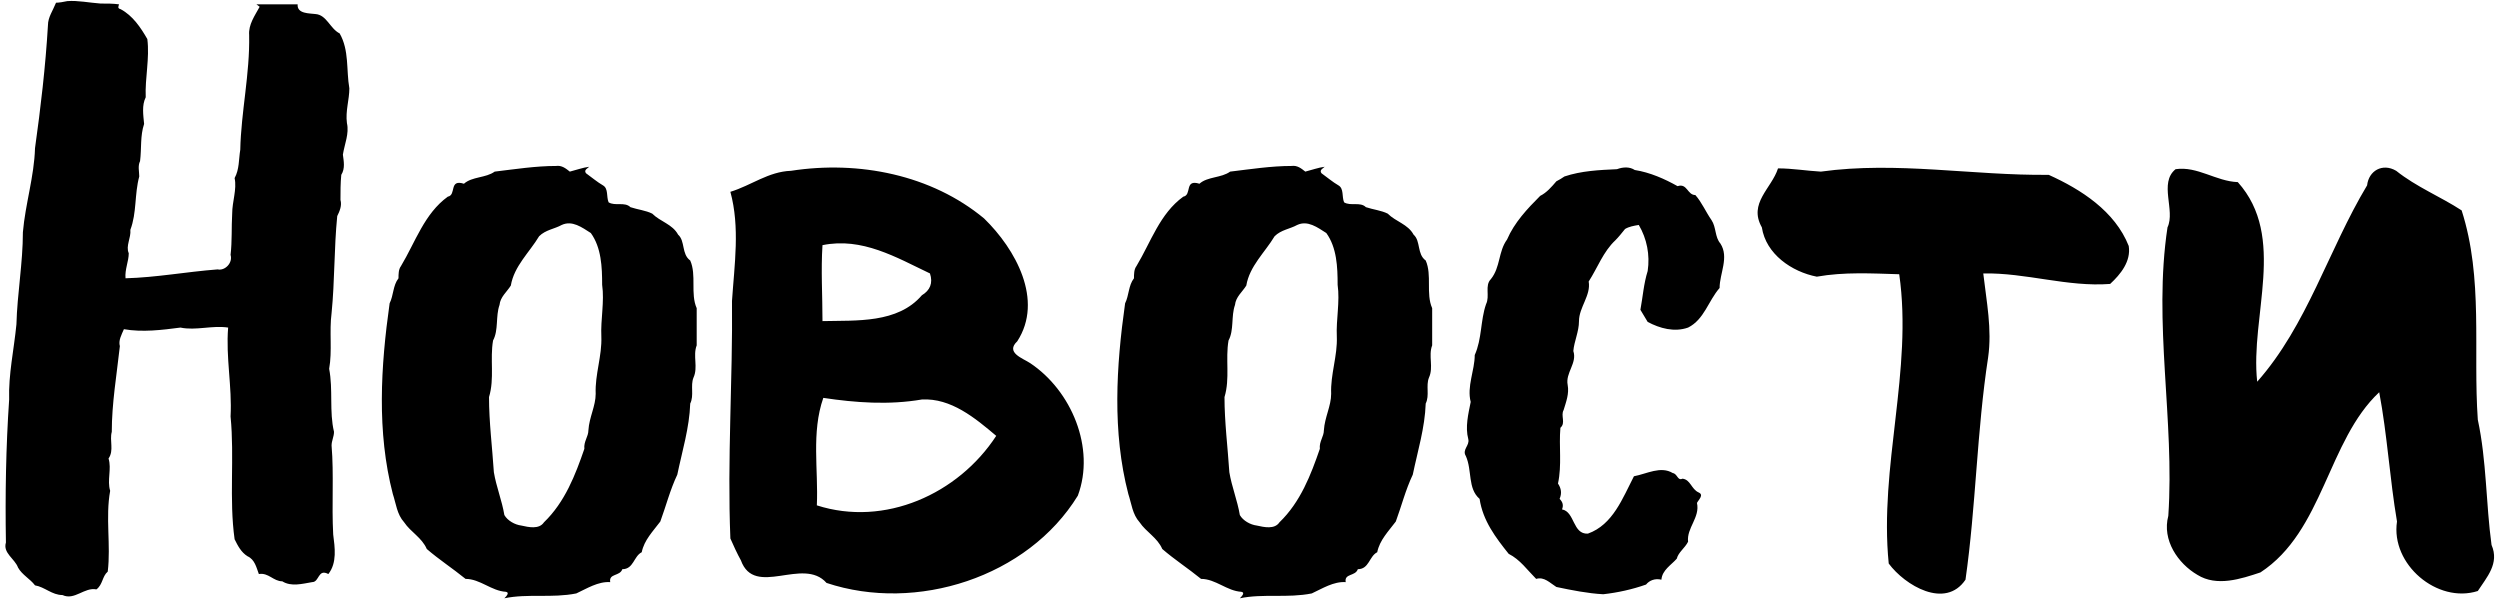<?xml version="1.0" encoding="UTF-8"?> <svg xmlns="http://www.w3.org/2000/svg" width="198" height="48" viewBox="0 0 198 48" fill="none"> <path d="M5.333 0.088C5.077 0.152 4.629 0.216 4.437 0.216C4.181 0.856 3.797 1.368 3.797 2.008C3.605 5.272 3.221 8.536 2.773 11.736C2.709 13.976 2.005 16.152 1.813 18.392C1.813 20.824 1.365 23.256 1.301 25.688C1.109 27.672 0.661 29.656 0.725 31.64C0.469 35.416 0.405 39.192 0.469 42.968C0.213 43.8 1.173 44.248 1.429 44.952C1.749 45.528 2.389 45.848 2.773 46.36C3.541 46.488 4.117 47.128 4.949 47.128C5.909 47.576 6.677 46.488 7.637 46.68C8.149 46.296 8.085 45.656 8.533 45.272C8.789 43.16 8.341 40.984 8.725 38.872C8.469 38.04 8.853 37.144 8.597 36.312C9.045 35.672 8.661 34.904 8.853 34.2C8.853 31.96 9.237 29.72 9.493 27.416C9.365 26.968 9.621 26.52 9.813 26.072C11.285 26.328 12.821 26.136 14.293 25.944C15.509 26.2 16.789 25.752 18.069 25.944C17.877 28.312 18.389 30.616 18.261 32.984C18.581 36.248 18.133 39.512 18.581 42.712C18.837 43.224 19.093 43.736 19.605 44.056C20.181 44.312 20.309 44.952 20.501 45.464C21.269 45.336 21.653 46.04 22.357 46.04C23.061 46.488 23.957 46.232 24.725 46.104C25.301 46.104 25.173 45.016 26.005 45.464C26.709 44.568 26.517 43.352 26.389 42.328C26.261 39.96 26.453 37.592 26.261 35.288C26.261 34.904 26.453 34.584 26.453 34.2C26.069 32.6 26.389 30.872 26.069 29.208C26.325 27.8 26.069 26.264 26.261 24.792C26.517 22.232 26.453 19.672 26.709 17.112C26.901 16.728 27.093 16.28 26.965 15.832C26.965 15.192 26.965 14.488 27.029 13.848C27.349 13.336 27.221 12.76 27.157 12.248C27.285 11.416 27.669 10.584 27.477 9.752C27.349 8.792 27.669 7.896 27.669 7C27.413 5.528 27.669 3.992 26.901 2.648C26.133 2.264 25.877 1.176 24.981 1.112C24.533 1.048 23.509 1.112 23.573 0.344C22.485 0.344 21.397 0.344 20.309 0.344C20.373 0.408 20.501 0.472 20.565 0.536C20.181 1.24 19.669 1.944 19.733 2.776C19.797 5.848 19.093 8.856 19.029 11.864C18.901 12.632 18.965 13.4 18.581 14.104C18.773 15 18.389 15.96 18.389 16.92C18.325 18.008 18.389 19.096 18.261 20.184C18.453 20.824 17.813 21.464 17.237 21.336C14.741 21.528 12.373 21.976 9.941 22.04C9.877 21.336 10.197 20.696 10.197 20.056C9.941 19.48 10.389 18.84 10.325 18.2C10.837 16.856 10.645 15.384 11.029 13.976C11.029 13.592 10.901 13.144 11.093 12.76C11.221 11.736 11.093 10.776 11.413 9.816C11.349 9.112 11.221 8.344 11.541 7.704C11.477 6.168 11.861 4.632 11.669 3.096C11.157 2.2 10.517 1.24 9.557 0.728C9.301 0.664 9.365 0.536 9.429 0.344C8.981 0.28 8.469 0.28 7.957 0.28C7.061 0.216 6.165 0.024 5.333 0.088ZM39.178 13.592C38.474 14.104 37.386 13.976 36.745 14.552C35.529 14.168 36.169 15.448 35.465 15.576C33.609 16.92 32.906 19.16 31.753 21.08C31.561 21.336 31.561 21.72 31.561 22.04C31.113 22.616 31.177 23.384 30.858 24.024C30.154 29.016 29.834 34.2 31.113 39.128C31.369 39.896 31.433 40.728 32.01 41.368C32.522 42.136 33.417 42.584 33.801 43.48C34.761 44.312 35.849 45.016 36.873 45.848C38.026 45.848 38.922 46.808 40.074 46.872C40.394 46.936 40.074 47.256 39.946 47.384C41.801 47 43.721 47.384 45.642 47C46.474 46.616 47.37 46.04 48.33 46.104C48.202 45.4 49.097 45.656 49.289 45.08C50.185 45.08 50.185 44.056 50.825 43.736C51.017 42.776 51.721 42.072 52.297 41.304C52.745 40.088 53.066 38.808 53.642 37.592C54.026 35.736 54.602 33.88 54.666 31.96C54.986 31.32 54.666 30.552 54.922 29.912C55.306 29.08 54.858 28.184 55.178 27.352C55.178 26.392 55.178 25.368 55.178 24.408C54.666 23.256 55.178 21.784 54.666 20.632C53.962 20.12 54.282 19.096 53.706 18.584C53.258 17.752 52.297 17.56 51.657 16.92C51.145 16.664 50.505 16.6 49.929 16.408C49.481 15.96 48.714 16.344 48.202 16.024C48.01 15.576 48.202 14.936 47.754 14.68C47.306 14.424 46.858 14.04 46.41 13.72C46.218 13.464 46.538 13.336 46.666 13.208C46.154 13.272 45.642 13.464 45.13 13.592C44.809 13.336 44.489 13.08 44.041 13.144C42.441 13.144 40.778 13.4 39.178 13.592ZM44.489 17.816C45.322 17.432 46.09 18.008 46.794 18.456C47.626 19.608 47.69 21.144 47.69 22.552C47.882 23.896 47.562 25.304 47.626 26.648C47.69 28.184 47.114 29.656 47.178 31.192C47.178 32.152 46.666 33.048 46.602 34.072C46.602 34.584 46.218 34.968 46.282 35.544C45.578 37.592 44.745 39.768 43.081 41.368C42.697 41.944 41.865 41.752 41.289 41.624C40.778 41.56 40.202 41.24 39.946 40.792C39.754 39.64 39.306 38.552 39.114 37.4C38.986 35.416 38.73 33.432 38.73 31.448C39.178 29.976 38.794 28.44 39.05 26.968C39.498 26.136 39.242 25.048 39.562 24.152C39.626 23.512 40.138 23.128 40.458 22.616C40.714 21.08 41.929 19.992 42.697 18.712C43.209 18.2 43.913 18.136 44.489 17.816ZM62.645 13.528C60.853 13.592 59.51 14.68 57.846 15.192C58.614 18.008 58.166 20.952 57.974 23.832C58.038 30.104 57.59 36.376 57.846 42.648C58.038 43.096 58.422 43.928 58.678 44.376C59.766 47.384 63.605 44.056 65.462 46.168C72.566 48.536 81.397 45.72 85.365 39.256C86.773 35.48 84.853 30.936 81.59 28.76C81.013 28.376 79.606 27.928 80.566 27.032C82.677 23.768 80.438 19.736 77.942 17.304C73.781 13.848 68.022 12.696 62.645 13.528ZM65.141 19.416C68.278 18.776 70.966 20.376 73.653 21.656C73.909 22.424 73.653 23 73.013 23.384C71.094 25.624 67.829 25.368 65.141 25.432C65.141 23.384 65.013 21.4 65.141 19.416ZM65.206 31.512C67.766 31.896 70.389 32.088 73.013 31.64C75.317 31.512 77.237 33.112 78.901 34.52C75.894 39.128 70.07 41.752 64.694 40.024C64.822 37.208 64.246 34.264 65.206 31.512ZM97.427 13.592C96.724 14.104 95.635 13.976 94.996 14.552C93.779 14.168 94.419 15.448 93.716 15.576C91.859 16.92 91.156 19.16 90.004 21.08C89.811 21.336 89.811 21.72 89.811 22.04C89.364 22.616 89.427 23.384 89.108 24.024C88.403 29.016 88.084 34.2 89.364 39.128C89.62 39.896 89.683 40.728 90.26 41.368C90.772 42.136 91.668 42.584 92.052 43.48C93.011 44.312 94.1 45.016 95.124 45.848C96.275 45.848 97.171 46.808 98.323 46.872C98.644 46.936 98.323 47.256 98.195 47.384C100.052 47 101.972 47.384 103.892 47C104.724 46.616 105.62 46.04 106.58 46.104C106.452 45.4 107.348 45.656 107.54 45.08C108.436 45.08 108.436 44.056 109.076 43.736C109.268 42.776 109.972 42.072 110.548 41.304C110.996 40.088 111.316 38.808 111.892 37.592C112.276 35.736 112.852 33.88 112.916 31.96C113.236 31.32 112.916 30.552 113.172 29.912C113.556 29.08 113.108 28.184 113.428 27.352C113.428 26.392 113.428 25.368 113.428 24.408C112.916 23.256 113.428 21.784 112.916 20.632C112.212 20.12 112.532 19.096 111.956 18.584C111.508 17.752 110.548 17.56 109.908 16.92C109.396 16.664 108.756 16.6 108.18 16.408C107.732 15.96 106.964 16.344 106.452 16.024C106.26 15.576 106.452 14.936 106.003 14.68C105.556 14.424 105.108 14.04 104.66 13.72C104.468 13.464 104.788 13.336 104.916 13.208C104.404 13.272 103.892 13.464 103.38 13.592C103.06 13.336 102.74 13.08 102.292 13.144C100.692 13.144 99.028 13.4 97.427 13.592ZM102.74 17.816C103.572 17.432 104.34 18.008 105.044 18.456C105.876 19.608 105.94 21.144 105.94 22.552C106.132 23.896 105.812 25.304 105.876 26.648C105.94 28.184 105.364 29.656 105.428 31.192C105.428 32.152 104.916 33.048 104.852 34.072C104.852 34.584 104.468 34.968 104.532 35.544C103.828 37.592 102.996 39.768 101.332 41.368C100.948 41.944 100.116 41.752 99.54 41.624C99.028 41.56 98.451 41.24 98.195 40.792C98.004 39.64 97.555 38.552 97.364 37.4C97.236 35.416 96.98 33.432 96.98 31.448C97.427 29.976 97.043 28.44 97.299 26.968C97.748 26.136 97.492 25.048 97.811 24.152C97.876 23.512 98.388 23.128 98.707 22.616C98.963 21.08 100.18 19.992 100.948 18.712C101.46 18.2 102.164 18.136 102.74 17.816ZM129.92 24.536C130.112 24.856 130.304 25.176 130.496 25.496C131.456 26.008 132.608 26.328 133.696 25.944C134.976 25.304 135.296 23.832 136.192 22.808C136.192 21.656 136.96 20.376 136.256 19.288C135.808 18.776 135.936 18.008 135.552 17.432C135.104 16.792 134.784 16.024 134.272 15.448C133.632 15.448 133.632 14.488 132.864 14.744C131.84 14.168 130.688 13.656 129.472 13.464C129.088 13.208 128.576 13.208 128.064 13.4C126.656 13.464 125.248 13.528 123.904 13.976C123.712 14.104 123.52 14.232 123.264 14.36C122.88 14.808 122.496 15.256 121.984 15.512C120.96 16.536 119.936 17.624 119.36 18.968C118.656 19.928 118.848 21.144 118.08 22.104C117.568 22.616 118.016 23.448 117.696 24.088C117.248 25.368 117.376 26.84 116.799 28.12C116.799 29.336 116.16 30.616 116.48 31.832C116.288 32.792 116.032 33.816 116.288 34.776C116.416 35.288 115.776 35.608 116.096 36.12C116.608 37.272 116.224 38.68 117.184 39.512C117.44 41.24 118.464 42.584 119.488 43.864C120.384 44.312 120.96 45.144 121.664 45.848C122.304 45.656 122.752 46.168 123.264 46.488C124.48 46.744 125.76 47 126.976 47.064C128.128 46.936 129.28 46.68 130.368 46.296C130.624 45.976 131.072 45.784 131.583 45.912C131.648 45.144 132.352 44.76 132.8 44.248C132.928 43.736 133.44 43.416 133.696 42.904C133.568 41.816 134.656 40.984 134.4 39.832C134.528 39.576 134.976 39.192 134.528 39C133.952 38.744 133.888 37.976 133.248 37.912C132.864 38.104 132.864 37.528 132.48 37.464C131.52 36.888 130.432 37.528 129.408 37.72C128.512 39.448 127.744 41.56 125.76 42.264C124.544 42.328 124.736 40.536 123.712 40.344C123.84 40.024 123.776 39.768 123.52 39.512C123.712 39.064 123.648 38.68 123.392 38.296C123.712 36.824 123.456 35.352 123.584 33.88C124.032 33.496 123.584 32.92 123.84 32.472C124.032 31.832 124.288 31.192 124.16 30.488C123.968 29.528 124.928 28.76 124.608 27.8C124.672 27.032 125.056 26.264 125.056 25.432C125.056 24.344 126.016 23.384 125.824 22.296C126.528 21.208 126.976 19.928 127.936 19.032C128.192 18.776 128.448 18.456 128.704 18.136C129.024 17.944 129.408 17.88 129.792 17.816C130.432 18.904 130.688 20.184 130.496 21.464C130.176 22.488 130.112 23.512 129.92 24.536ZM140.819 13.336C140.307 14.936 138.451 16.088 139.539 18.008C139.859 20.12 141.907 21.528 143.891 21.912C146.067 21.528 148.243 21.656 150.419 21.72C151.507 29.336 148.819 36.952 149.587 44.632C150.867 46.36 154.067 48.28 155.667 45.912C156.499 40.088 156.563 34.136 157.459 28.312C157.779 26.072 157.331 23.896 157.075 21.656C160.467 21.592 163.731 22.744 167.123 22.488C167.955 21.72 168.787 20.696 168.595 19.48C167.507 16.728 164.819 15 162.259 13.848C156.243 13.912 150.227 12.76 144.211 13.592C143.059 13.528 141.971 13.336 140.819 13.336ZM172.306 13.4C170.962 14.488 172.306 16.664 171.666 18.008C170.514 25.624 172.242 33.24 171.73 40.856C171.218 42.776 172.498 44.632 174.034 45.528C175.57 46.488 177.49 45.848 179.026 45.336C184.018 42.072 184.338 34.904 188.434 31.064C189.074 34.456 189.266 37.912 189.842 41.304C189.33 44.696 193.042 47.832 196.242 46.808C196.946 45.72 197.97 44.632 197.33 43.16C196.882 39.896 196.946 36.504 196.242 33.24C195.858 27.736 196.69 22.04 194.962 16.664C193.298 15.576 191.378 14.808 189.778 13.528C188.69 12.888 187.602 13.528 187.474 14.68C184.402 19.8 182.738 25.752 178.77 30.232C178.194 25.048 181.138 18.776 177.234 14.424C175.506 14.36 174.034 13.144 172.306 13.4Z" fill="black"></path> </svg> 